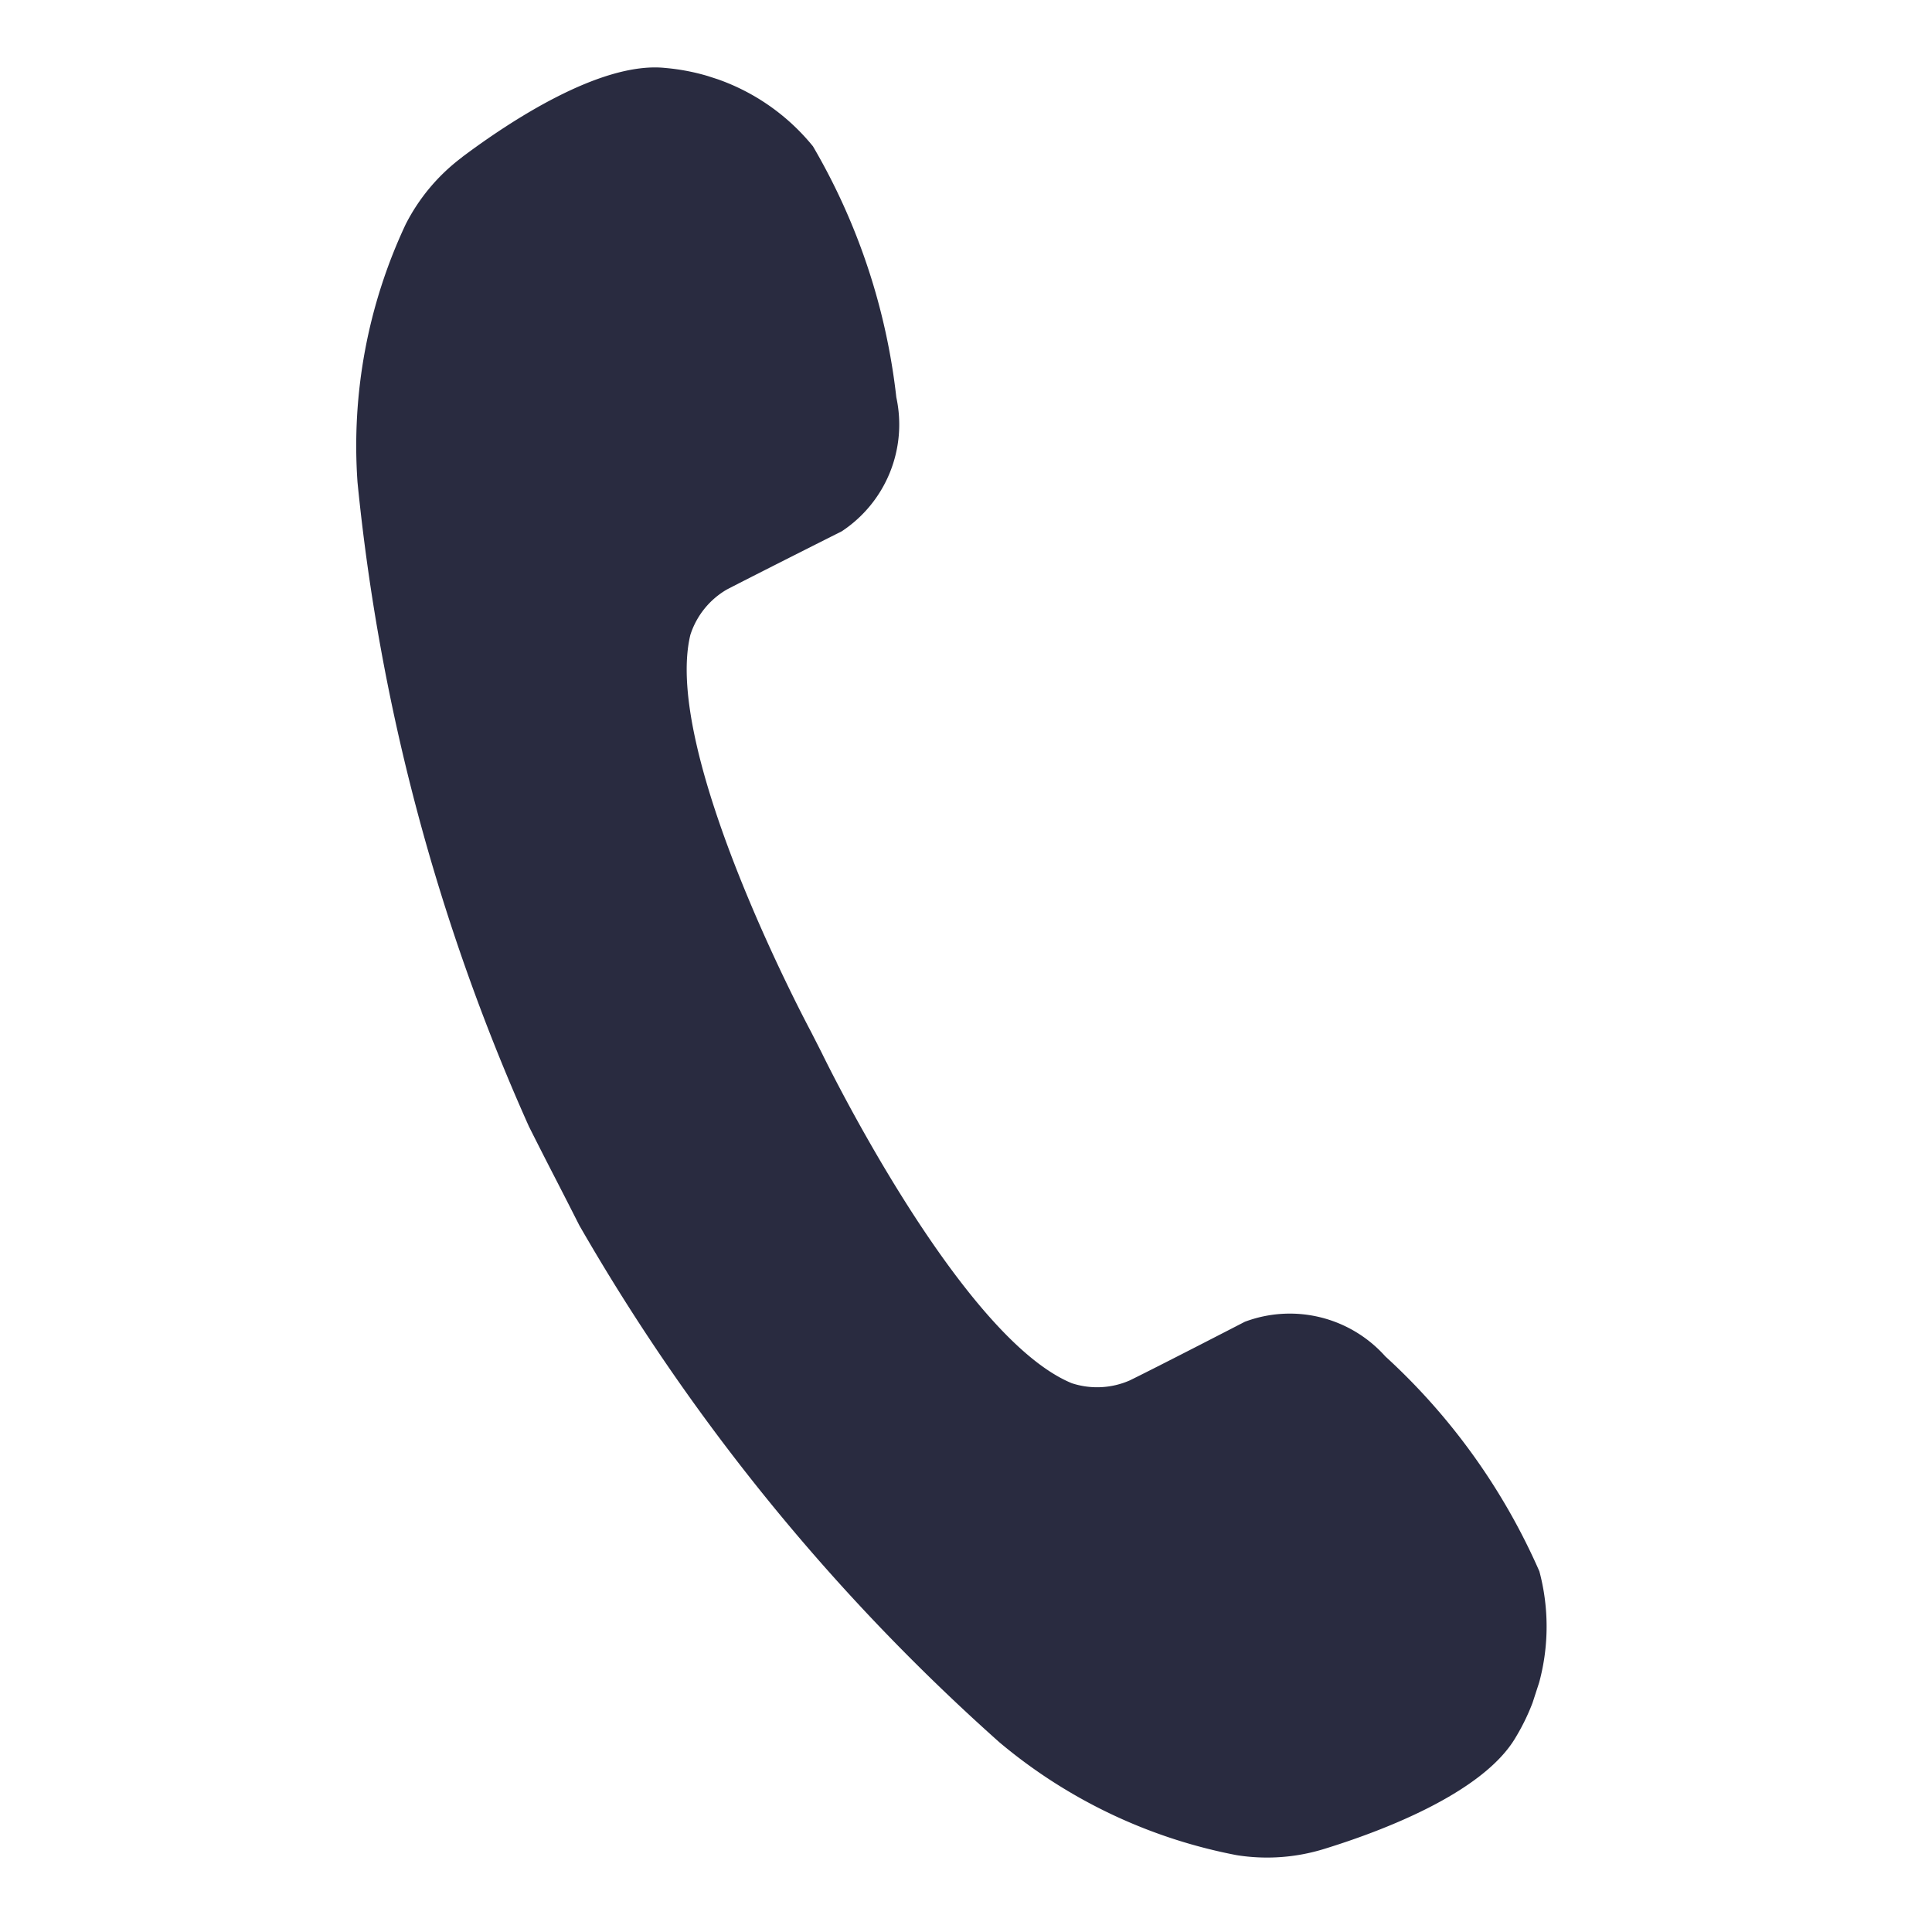 <svg height="28.121" viewBox="0 0 28.121 28.121" width="28.121" xmlns="http://www.w3.org/2000/svg" xmlns:xlink="http://www.w3.org/1999/xlink"><clipPath id="a"><path d="m0 0h22.317v22.317h-22.317z"/></clipPath><g clip-path="url(#a)" transform="matrix(.951 .309 -.309 .951 6.896 0)"><path d="m.547 2.227a2.81 2.81 0 0 0 -.481 1.186 7.579 7.579 0 0 0 .494 3.787 30.219 30.219 0 0 0 5.269 8.145s.246.25.571.572.572.571.572.571a30.224 30.224 0 0 0 8.145 5.269 7.58 7.58 0 0 0 3.788.494 2.811 2.811 0 0 0 1.186-.481c.685-.482 1.949-1.479 2.149-2.41a3.117 3.117 0 0 0 -.42-2.4 9.288 9.288 0 0 0 -3.1-2.283 1.863 1.863 0 0 0 -2.1.153s-1 1.011-1.329 1.329a1.183 1.183 0 0 1 -.79.3c-1.772-.136-4.953-3.454-4.953-3.454l-.025-.025-.192-.192-.025-.025s-3.316-3.176-3.452-4.949a1.183 1.183 0 0 1 .3-.79c.319-.324 1.33-1.324 1.33-1.324a1.863 1.863 0 0 0 .153-2.1 9.286 9.286 0 0 0 -2.283-3.1 3.117 3.117 0 0 0 -2.4-.42c-.931.2-1.928 1.464-2.41 2.149" fill="#292b40"/></g></svg>